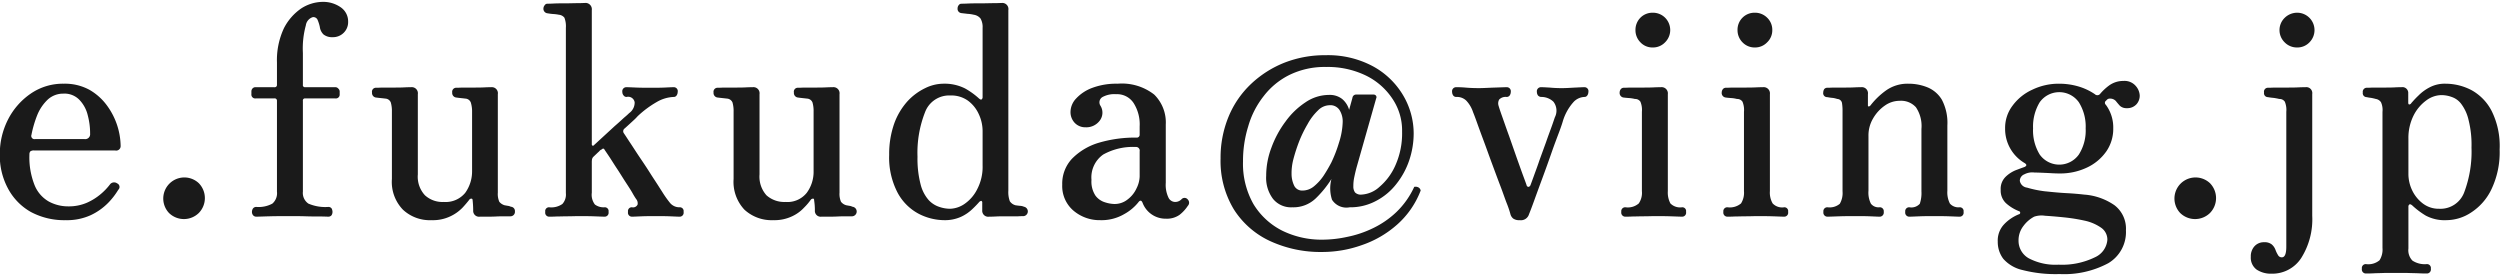 <svg xmlns="http://www.w3.org/2000/svg" width="136" height="15" viewBox="0 0 135.94 14.81">
  <defs>
    <style>
      .cls-1 {
        fill: #1a1a1a;
        fill-rule: evenodd;
      }
    </style>
  </defs>
  <path id="mail" class="cls-1" d="M1020.68,1237.92a3.293,3.293,0,0,0,.94-0.66,3.833,3.833,0,0,0,.56-0.72,0.21,0.21,0,0,0-.06-0.35,0.281,0.281,0,0,0-.4.07,3.255,3.255,0,0,1-.49.51,3.09,3.09,0,0,1-.75.47,2.474,2.474,0,0,1-1.02.2,2.207,2.207,0,0,1-1.05-.26,1.8,1.8,0,0,1-.77-0.87,4.077,4.077,0,0,1-.29-1.69,0.246,0.246,0,0,1,.05-0.17,0.316,0.316,0,0,1,.21-0.05h4.4a0.242,0.242,0,0,0,.3-0.24,3.766,3.766,0,0,0-.18-1.1,3.814,3.814,0,0,0-.56-1.1,3.063,3.063,0,0,0-.96-0.86,2.776,2.776,0,0,0-1.39-.33,3.084,3.084,0,0,0-1.8.54,3.785,3.785,0,0,0-1.24,1.42,4.107,4.107,0,0,0-.44,1.86,3.774,3.774,0,0,0,.44,1.87,3.183,3.183,0,0,0,1.24,1.28,3.841,3.841,0,0,0,1.9.45A3.111,3.111,0,0,0,1020.68,1237.92Zm-3.22-4.37a6,6,0,0,1,.33-1.11,2.4,2.4,0,0,1,.57-0.82,1.237,1.237,0,0,1,.83-0.31,1.124,1.124,0,0,1,.88.34,1.812,1.812,0,0,1,.45.83,3.835,3.835,0,0,1,.13,1.01,0.266,0.266,0,0,1-.31.29h-2.67a0.176,0.176,0,0,1-.21-0.23h0Zm9.1,4.25a1.159,1.159,0,0,0,0-1.62,1.146,1.146,0,0,0-1.62,1.62A1.159,1.159,0,0,0,1026.56,1237.8Zm3.85,0.18c0.37-.01.74-0.01,1.1-0.01,0.28,0,.56,0,0.86.01s0.55,0.01.78,0.01,0.38,0.01.46,0.01a0.214,0.214,0,0,0,.17-0.08,0.345,0.345,0,0,0,.05-0.18,0.414,0.414,0,0,0-.05-0.19,0.214,0.214,0,0,0-.17-0.08,2.324,2.324,0,0,1-1.09-.18,0.7,0.7,0,0,1-.3-0.65v-4.94a0.109,0.109,0,0,1,.12-0.13h1.64a0.209,0.209,0,0,0,.24-0.23v-0.16a0.224,0.224,0,0,0-.08-0.15,0.2,0.2,0,0,0-.16-0.07h-1.64a0.109,0.109,0,0,1-.12-0.13v-1.73a4.758,4.758,0,0,1,.16-1.5,0.545,0.545,0,0,1,.38-0.45,0.249,0.249,0,0,1,.26.15,2.113,2.113,0,0,1,.12.38,0.694,0.694,0,0,0,.2.41,0.736,0.736,0,0,0,.49.15,0.821,0.821,0,0,0,.61-0.24,0.807,0.807,0,0,0,.24-0.59,0.93,0.93,0,0,0-.41-0.8,1.669,1.669,0,0,0-.98-0.29,2.2,2.2,0,0,0-1.15.35,2.9,2.9,0,0,0-.95,1.08,4.091,4.091,0,0,0-.38,1.87v1.21a0.123,0.123,0,0,1-.15.13h-1a0.214,0.214,0,0,0-.18.07,0.24,0.24,0,0,0-.06.15v0.16a0.209,0.209,0,0,0,.24.23h1a0.123,0.123,0,0,1,.15.13v4.94a0.745,0.745,0,0,1-.25.65,1.567,1.567,0,0,1-.87.18,0.22,0.22,0,0,0-.18.08,0.329,0.329,0,0,0-.06.19,0.279,0.279,0,0,0,.06.18,0.22,0.22,0,0,0,.18.08C1029.79,1238,1030.03,1237.99,1030.41,1237.98Zm9.83,0a2.23,2.23,0,0,0,.66-0.47c0.16-.17.28-0.32,0.36-0.42a0.134,0.134,0,0,1,.13-0.07c0.04,0,.06.04,0.06,0.1a5.169,5.169,0,0,1,.03.54,0.32,0.32,0,0,0,.37.34h0.34c0.17,0,.35,0,0.54-0.01s0.36-.01.51-0.01h0.27a0.244,0.244,0,0,0,.24-0.27,0.234,0.234,0,0,0-.22-0.25,0.549,0.549,0,0,0-.17-0.05l-0.17-.03a0.588,0.588,0,0,1-.29-0.19,1.074,1.074,0,0,1-.08-0.5v-5.35a0.329,0.329,0,0,0-.36-0.38c-0.06,0-.18,0-0.37.01s-0.4.01-.63,0.01h-0.59c-0.17.01-.27,0.01-0.3,0.01a0.22,0.22,0,0,0-.23.26,0.246,0.246,0,0,0,.21.27q0.1,0.015.24,0.03t0.27,0.03a0.335,0.335,0,0,1,.29.21,1.639,1.639,0,0,1,.07.51v3.22a2,2,0,0,1-.37,1.18,1.376,1.376,0,0,1-1.17.5,1.411,1.411,0,0,1-1.02-.36,1.484,1.484,0,0,1-.39-1.14v-4.36a0.332,0.332,0,0,0-.37-0.38c-0.06,0-.19,0-0.37.01s-0.39.01-.62,0.01h-0.6c-0.17.01-.28,0.01-0.31,0.01a0.214,0.214,0,0,0-.22.26,0.247,0.247,0,0,0,.2.27c0.08,0.01.16,0.02,0.26,0.03s0.19,0.02.27,0.03a0.335,0.335,0,0,1,.29.21,1.687,1.687,0,0,1,.06.51v3.65a2.171,2.171,0,0,0,.6,1.67,2.14,2.14,0,0,0,1.56.57A2.2,2.2,0,0,0,1040.24,1237.98Zm5.78,0.01c0.18,0,.39-0.01.6-0.01s0.42-.01.59-0.01c0.26,0,.54,0,0.82.01s0.48,0.02.59,0.02a0.214,0.214,0,0,0,.22-0.26,0.206,0.206,0,0,0-.22-0.25,0.787,0.787,0,0,1-.52-0.15,0.859,0.859,0,0,1-.17-0.64v-1.63a1.087,1.087,0,0,1,.01-0.18,0.275,0.275,0,0,1,.08-0.15c0.15-.14.25-0.24,0.31-0.29a0.266,0.266,0,0,1,.13-0.1c0.07-.07.13-0.07,0.17,0.02,0.04,0.06.13,0.19,0.25,0.37s0.26,0.41.42,0.65,0.31,0.49.46,0.72,0.29,0.44.39,0.62,0.17,0.28.19,0.31a0.365,0.365,0,0,1,.08.3,0.269,0.269,0,0,1-.3.15,0.206,0.206,0,0,0-.22.25,0.214,0.214,0,0,0,.22.26c0.11,0,.28-0.01.53-0.02s0.5-.01.77-0.01c0.25,0,.5,0,0.75.01s0.42,0.02.53,0.02a0.214,0.214,0,0,0,.22-0.26,0.206,0.206,0,0,0-.22-0.25,0.661,0.661,0,0,1-.51-0.23,5.777,5.777,0,0,1-.42-0.59c-0.03-.05-0.11-0.17-0.23-0.36s-0.27-.41-0.44-0.68-0.35-.54-0.54-0.82-0.36-.55-0.52-0.79-0.28-.43-0.37-0.56a0.186,0.186,0,0,1,.05-0.26c0.18-.16.33-0.3,0.46-0.42a2.588,2.588,0,0,0,.24-0.24,5.444,5.444,0,0,1,1.05-.78,1.979,1.979,0,0,1,.91-0.27,0.182,0.182,0,0,0,.16-0.08,0.329,0.329,0,0,0,.06-0.19,0.214,0.214,0,0,0-.22-0.26c-0.11,0-.28.01-0.51,0.02s-0.47.01-.73,0.01-0.52,0-.77-0.01-0.44-.02-0.55-0.02a0.22,0.22,0,0,0-.23.26,0.281,0.281,0,0,0,.07.19,0.194,0.194,0,0,0,.16.08,0.357,0.357,0,0,1,.44.29,0.7,0.7,0,0,1-.3.59c-0.03.03-.1,0.1-0.22,0.2s-0.29.27-.56,0.5l-1.12,1.03a0.087,0.087,0,0,1-.09.04,0.081,0.081,0,0,1-.04-0.08v-7.29a0.345,0.345,0,0,0-.39-0.39c-0.05,0-.18.01-0.38,0.01s-0.42.01-.66,0.01-0.46,0-.64.01-0.3.01-.33,0.01a0.172,0.172,0,0,0-.16.08,0.284,0.284,0,0,0-.07.17,0.246,0.246,0,0,0,.21.27c0.07,0.01.17,0.03,0.31,0.04a2.126,2.126,0,0,1,.32.04,0.432,0.432,0,0,1,.3.16,1.277,1.277,0,0,1,.08.55v8.99a0.761,0.761,0,0,1-.19.59,1.047,1.047,0,0,1-.71.18,0.206,0.206,0,0,0-.22.25,0.214,0.214,0,0,0,.22.26C1045.7,1238,1045.83,1238,1046.02,1237.99Zm12.8-.01a2.057,2.057,0,0,0,.65-0.47,3.278,3.278,0,0,0,.36-0.42,0.155,0.155,0,0,1,.14-0.07c0.04,0,.05.04,0.05,0.1a3.439,3.439,0,0,1,.04.54,0.316,0.316,0,0,0,.36.34h0.35c0.16,0,.34,0,0.53-0.01s0.37-.01.52-0.01h0.27a0.261,0.261,0,0,0,.01-0.52,0.494,0.494,0,0,0-.16-0.05c-0.06-.01-0.12-0.02-0.17-0.03a0.544,0.544,0,0,1-.29-0.19,1.074,1.074,0,0,1-.08-0.5v-5.35a0.332,0.332,0,0,0-.37-0.38c-0.05,0-.17,0-0.37.01s-0.4.01-.62,0.01h-0.59c-0.17.01-.27,0.01-0.31,0.01a0.214,0.214,0,0,0-.22.26,0.246,0.246,0,0,0,.21.27q0.09,0.015.24,0.03l0.27,0.03a0.335,0.335,0,0,1,.29.21,1.687,1.687,0,0,1,.06.51v3.22a1.928,1.928,0,0,1-.37,1.18,1.344,1.344,0,0,1-1.16.5,1.453,1.453,0,0,1-1.03-.36,1.52,1.52,0,0,1-.38-1.14v-4.36a0.332,0.332,0,0,0-.37-0.38c-0.06,0-.19,0-0.38.01s-0.39.01-.61,0.01h-0.6c-0.18.01-.28,0.01-0.31,0.01a0.22,0.22,0,0,0-.23.26,0.246,0.246,0,0,0,.21.27c0.07,0.01.16,0.02,0.26,0.03l0.27,0.03a0.349,0.349,0,0,1,.29.21,1.687,1.687,0,0,1,.06.51v3.65a2.205,2.205,0,0,0,.59,1.67,2.18,2.18,0,0,0,1.57.57A2.233,2.233,0,0,0,1058.82,1237.98Zm9.18,0.03a2.246,2.246,0,0,0,.62-0.42c0.16-.15.28-0.28,0.36-0.37a0.21,0.21,0,0,1,.13-0.08,0.1,0.1,0,0,1,.05.11v0.4a0.326,0.326,0,0,0,.38.35c0.06,0,.18,0,0.36-0.01s0.4-.01.62-0.01h0.59c0.17-.01.27-0.01,0.31-0.01a0.259,0.259,0,0,0,.01-0.51,0.6,0.6,0,0,0-.22-0.05q-0.15-.015-0.24-0.03a0.532,0.532,0,0,1-.31-0.22,1.423,1.423,0,0,1-.08-0.57v-9.82a0.332,0.332,0,0,0-.36-0.39c-0.07,0-.21.01-0.42,0.01s-0.45.01-.71,0.01-0.5,0-.7.01-0.32.01-.35,0.01a0.182,0.182,0,0,0-.16.08,0.272,0.272,0,0,0-.06.17,0.231,0.231,0,0,0,.2.26c0.07,0.01.18,0.02,0.33,0.04a1.915,1.915,0,0,1,.35.05,0.579,0.579,0,0,1,.37.21,0.926,0.926,0,0,1,.11.5v3.76a0.158,0.158,0,0,1-.05.13c-0.03.03-.08,0.01-0.15-0.05a4.048,4.048,0,0,0-.75-0.54,2.481,2.481,0,0,0-1.2-.26,2.269,2.269,0,0,0-.97.24,3.186,3.186,0,0,0-.96.71,3.683,3.683,0,0,0-.72,1.2,4.96,4.96,0,0,0-.28,1.72,4.108,4.108,0,0,0,.46,2.06,2.776,2.776,0,0,0,1.14,1.14,3.07,3.07,0,0,0,1.38.35A2.126,2.126,0,0,0,1068,1238.01Zm-1.17-.54a1.365,1.365,0,0,1-.58-0.37,2.048,2.048,0,0,1-.44-0.85,5.557,5.557,0,0,1-.17-1.51,6.025,6.025,0,0,1,.41-2.42,1.4,1.4,0,0,1,1.38-.91,1.55,1.55,0,0,1,.95.28,1.854,1.854,0,0,1,.59.73,2.179,2.179,0,0,1,.21.96v1.84a2.606,2.606,0,0,1-.28,1.26,2.108,2.108,0,0,1-.68.81,1.464,1.464,0,0,1-.8.28A1.827,1.827,0,0,1,1066.83,1237.47Zm10.05,0.39a2.554,2.554,0,0,0,.76-0.63c0.1-.14.18-0.13,0.24,0.02a1.338,1.338,0,0,0,1.28.86,1.192,1.192,0,0,0,.73-0.21,2.065,2.065,0,0,0,.45-0.49,0.246,0.246,0,0,0,0-.34,0.221,0.221,0,0,0-.35-0.01,0.483,0.483,0,0,1-.35.14,0.41,0.41,0,0,1-.35-0.23,1.609,1.609,0,0,1-.15-0.81v-3.17a2.124,2.124,0,0,0-.63-1.63,2.851,2.851,0,0,0-1.99-.59,3.73,3.73,0,0,0-1.36.22,2.258,2.258,0,0,0-.89.58,1.077,1.077,0,0,0-.31.73,0.847,0.847,0,0,0,.23.6,0.791,0.791,0,0,0,.59.24,0.909,0.909,0,0,0,.76-0.35,0.715,0.715,0,0,0,.05-0.82,0.334,0.334,0,0,1,.1-0.47,1.349,1.349,0,0,1,.75-0.16,1.075,1.075,0,0,1,.95.48,2.152,2.152,0,0,1,.33,1.27v0.45a0.154,0.154,0,0,1-.18.16,6.94,6.94,0,0,0-2.04.28,3.4,3.4,0,0,0-1.45.86,1.979,1.979,0,0,0-.54,1.42,1.756,1.756,0,0,0,.62,1.42,2.195,2.195,0,0,0,1.45.51A2.438,2.438,0,0,0,1076.88,1237.86Zm-1.04-.64a1.009,1.009,0,0,1-.52-0.36,1.381,1.381,0,0,1-.22-0.86,1.519,1.519,0,0,1,.64-1.38,3.321,3.321,0,0,1,1.76-.41,0.2,0.2,0,0,1,.22.24v1.36a1.535,1.535,0,0,1-.17.65,1.561,1.561,0,0,1-.48.6,1.124,1.124,0,0,1-.74.25A1.768,1.768,0,0,1,1075.84,1237.22Zm13.95,2.33a5.61,5.61,0,0,0,1.92-1.11,4.724,4.724,0,0,0,1.29-1.86,0.241,0.241,0,0,0-.14-0.18,0.317,0.317,0,0,0-.21-0.02,4.505,4.505,0,0,1-.97,1.37,4.956,4.956,0,0,1-1.28.88,5.772,5.772,0,0,1-1.4.47,6.379,6.379,0,0,1-1.33.15,4.837,4.837,0,0,1-2.2-.49,3.861,3.861,0,0,1-1.56-1.44,4.446,4.446,0,0,1-.57-2.33,6.315,6.315,0,0,1,.28-1.89,4.771,4.771,0,0,1,.84-1.65,4,4,0,0,1,1.41-1.16,4.351,4.351,0,0,1,1.99-.43,4.756,4.756,0,0,1,2.15.46,3.647,3.647,0,0,1,1.45,1.26,3.077,3.077,0,0,1,.53,1.8,4.251,4.251,0,0,1-.36,1.82,3.241,3.241,0,0,1-.87,1.18,1.576,1.576,0,0,1-.98.42,0.435,0.435,0,0,1-.35-0.12,0.551,0.551,0,0,1-.09-0.34,2.26,2.26,0,0,1,.05-0.49q0.06-.285.12-0.51l1.07-3.77a0.136,0.136,0,0,0-.01-0.15,0.161,0.161,0,0,0-.13-0.06h-0.94a0.2,0.2,0,0,0-.21.18l-0.18.65a1.189,1.189,0,0,0-.38-0.59,1.087,1.087,0,0,0-.72-0.22,2.265,2.265,0,0,0-1.27.4,4.154,4.154,0,0,0-1.09,1.05,5.485,5.485,0,0,0-.77,1.43,4.3,4.3,0,0,0-.28,1.52,1.9,1.9,0,0,0,.37,1.25,1.257,1.257,0,0,0,1.05.46,1.749,1.749,0,0,0,1.28-.49,5.591,5.591,0,0,0,.85-1.05,1.982,1.982,0,0,0,.03,1.13,0.927,0.927,0,0,0,.96.41,2.951,2.951,0,0,0,1.44-.35,3.364,3.364,0,0,0,1.1-.92,4.237,4.237,0,0,0,.7-1.29,4.6,4.6,0,0,0,.24-1.46,4.083,4.083,0,0,0-.58-2.08,4.278,4.278,0,0,0-1.64-1.57,5.168,5.168,0,0,0-2.57-.6,6.035,6.035,0,0,0-2.22.4,5.7,5.7,0,0,0-1.83,1.16,5.142,5.142,0,0,0-1.22,1.77,5.828,5.828,0,0,0-.44,2.28,5.076,5.076,0,0,0,.72,2.77,4.631,4.631,0,0,0,1.98,1.73,6.555,6.555,0,0,0,2.82.59A6.4,6.4,0,0,0,1089.79,1239.55Zm-3.66-3.22a1.484,1.484,0,0,1-.15-0.65,2.977,2.977,0,0,1,.09-0.77,8.978,8.978,0,0,1,.31-0.97,6.709,6.709,0,0,1,.47-0.97,3.017,3.017,0,0,1,.57-0.75,0.9,0.9,0,0,1,.62-0.28,0.592,0.592,0,0,1,.54.25,1.152,1.152,0,0,1,.18.67,3.961,3.961,0,0,1-.2,1.11,7.337,7.337,0,0,1-.42,1.09c-0.12.23-.26,0.47-0.41,0.7a2.681,2.681,0,0,1-.52.58,0.981,0.981,0,0,1-.64.24A0.477,0.477,0,0,1,1086.13,1236.33Zm12.76,1.54c0.05-.12.14-0.35,0.27-0.71s0.28-.77.45-1.23,0.34-.93.5-1.39,0.31-.85.43-1.17,0.18-.52.2-0.59a2.743,2.743,0,0,1,.56-1,0.853,0.853,0,0,1,.6-0.29,0.182,0.182,0,0,0,.16-0.08,0.329,0.329,0,0,0,.06-0.19,0.214,0.214,0,0,0-.22-0.26c-0.11,0-.27.01-0.49,0.02s-0.46.03-.71,0.03a6.733,6.733,0,0,1-.69-0.03c-0.19-.01-0.34-0.02-0.45-0.02a0.223,0.223,0,0,0-.24.26,0.329,0.329,0,0,0,.06.19,0.25,0.25,0,0,0,.18.08,0.947,0.947,0,0,1,.66.26,0.792,0.792,0,0,1,.08.84c-0.03.08-.08,0.24-0.17,0.49s-0.2.54-.31,0.86l-0.36.99c-0.11.33-.22,0.62-0.31,0.87s-0.15.41-.18,0.49a0.144,0.144,0,0,1-.11.09,0.113,0.113,0,0,1-.1-0.09c-0.01-.04-0.07-0.2-0.17-0.47s-0.22-.61-0.36-1l-0.42-1.2c-0.15-.41-0.27-0.76-0.38-1.07s-0.17-.49-0.19-0.57a0.421,0.421,0,0,1,.03-0.35,0.481,0.481,0,0,1,.4-0.14,0.2,0.2,0,0,0,.17-0.08,0.329,0.329,0,0,0,.06-0.19,0.22,0.22,0,0,0-.23-0.26c-0.1,0-.32.01-0.64,0.02s-0.61.03-.86,0.03c-0.27,0-.51-0.01-0.74-0.03s-0.39-.02-0.49-0.02a0.22,0.22,0,0,0-.23.26,0.329,0.329,0,0,0,.06.19,0.2,0.2,0,0,0,.17.08,0.724,0.724,0,0,1,.54.2,1.659,1.659,0,0,1,.37.63c0.03,0.07.1,0.25,0.2,0.53s0.22,0.61.37,1.01,0.29,0.8.45,1.23,0.31,0.84.46,1.23,0.26,0.73.37,1a5.316,5.316,0,0,1,.18.54,0.452,0.452,0,0,0,.15.24,0.557,0.557,0,0,0,.36.09,0.455,0.455,0,0,0,.5-0.32h0Zm5.64,0.12c0.18,0,.39-0.01.61-0.01s0.43-.01.6-0.01c0.25,0,.53,0,0.84.01s0.52,0.02.63,0.02a0.214,0.214,0,0,0,.22-0.26,0.206,0.206,0,0,0-.22-0.25,0.742,0.742,0,0,1-.63-0.21,1.262,1.262,0,0,1-.14-0.67v-5.27a0.339,0.339,0,0,0-.38-0.38c-0.06,0-.19,0-0.39.01s-0.42.01-.66,0.01h-0.64c-0.19.01-.3,0.01-0.33,0.01a0.209,0.209,0,0,0-.16.08,0.3,0.3,0,0,0-.06.18,0.247,0.247,0,0,0,.2.27c0.07,0.01.17,0.02,0.31,0.03a1.8,1.8,0,0,1,.32.05,0.34,0.34,0,0,1,.3.15,1.162,1.162,0,0,1,.08.55v4.31a1.016,1.016,0,0,1-.17.67,0.907,0.907,0,0,1-.72.21,0.213,0.213,0,0,0-.23.25,0.22,0.22,0,0,0,.23.26C1104.21,1238,1104.34,1238,1104.53,1237.99Zm1.76-9.47a0.941,0.941,0,0,0,.28-0.66,0.952,0.952,0,0,0-.28-0.68,0.937,0.937,0,0,0-.67-0.27,0.92,0.92,0,0,0-.67.27,0.943,0.943,0,0,0-.27.68,0.931,0.931,0,0,0,.27.66,0.891,0.891,0,0,0,.67.28A0.907,0.907,0,0,0,1106.29,1228.52Zm3.79,9.47c0.19,0,.39-0.01.62-0.01s0.42-.01.59-0.01c0.25,0,.54,0,0.85.01s0.51,0.02.62,0.02a0.214,0.214,0,0,0,.22-0.26,0.206,0.206,0,0,0-.22-0.25,0.707,0.707,0,0,1-.62-0.21,1.164,1.164,0,0,1-.15-0.67v-5.27a0.339,0.339,0,0,0-.38-0.38c-0.06,0-.18,0-0.39.01s-0.42.01-.66,0.01h-0.64c-0.19.01-.3,0.01-0.33,0.01a0.209,0.209,0,0,0-.16.08,0.3,0.3,0,0,0-.06.18,0.246,0.246,0,0,0,.21.27q0.09,0.015.3,0.03a1.653,1.653,0,0,1,.32.05,0.34,0.34,0,0,1,.3.15,1.162,1.162,0,0,1,.08.55v4.31a1.084,1.084,0,0,1-.16.67,0.948,0.948,0,0,1-.73.21,0.213,0.213,0,0,0-.23.25,0.22,0.22,0,0,0,.23.26C1109.76,1238,1109.89,1238,1110.08,1237.99Zm1.76-9.47a0.9,0.9,0,0,0,.28-0.66,0.913,0.913,0,0,0-.28-0.68,0.931,0.931,0,0,0-.66-0.27,0.923,0.923,0,0,0-.95.95,0.931,0.931,0,0,0,.27.66,0.913,0.913,0,0,0,.68.28A0.9,0.9,0,0,0,1111.84,1228.52Zm3.94,9.46c0.31-.01.6-0.01,0.87-0.01s0.52,0,.77.01,0.42,0.02.52,0.02a0.223,0.223,0,0,0,.24-0.26,0.215,0.215,0,0,0-.24-0.25,0.518,0.518,0,0,1-.46-0.2,1.352,1.352,0,0,1-.13-0.7v-2.97a1.81,1.81,0,0,1,.25-0.96,2.158,2.158,0,0,1,.64-0.7,1.391,1.391,0,0,1,.81-0.26,1.083,1.083,0,0,1,.88.35,1.819,1.819,0,0,1,.3,1.18v3.39a1.8,1.8,0,0,1-.09.68,0.616,0.616,0,0,1-.56.19,0.213,0.213,0,0,0-.23.25,0.22,0.22,0,0,0,.23.26c0.11,0,.3-0.01.56-0.02s0.53-.01.8-0.01c0.25,0,.52,0,0.79.01s0.46,0.02.57,0.02a0.214,0.214,0,0,0,.22-0.26,0.206,0.206,0,0,0-.22-0.25,0.615,0.615,0,0,1-.52-0.2,1.336,1.336,0,0,1-.14-0.7v-3.55a2.7,2.7,0,0,0-.3-1.4,1.639,1.639,0,0,0-.8-0.68,2.747,2.747,0,0,0-1.04-.19,2.009,2.009,0,0,0-1.2.37,4.065,4.065,0,0,0-.84.81,0.156,0.156,0,0,1-.1.06,0.06,0.06,0,0,1-.04-0.07v-0.6a0.332,0.332,0,0,0-.37-0.38c-0.06,0-.18,0-0.37.01s-0.37.01-.59,0.01h-0.57c-0.17.01-.28,0.01-0.31,0.01a0.214,0.214,0,0,0-.17.08,0.374,0.374,0,0,0-.05.18,0.212,0.212,0,0,0,.21.25c0.07,0.01.16,0.03,0.28,0.04s0.2,0.04.28,0.06a0.268,0.268,0,0,1,.25.22,2.641,2.641,0,0,1,.03.45v4.35a1.158,1.158,0,0,1-.15.68,0.862,0.862,0,0,1-.66.19,0.213,0.213,0,0,0-.23.25,0.22,0.22,0,0,0,.23.26C1115.25,1238,1115.46,1237.99,1115.78,1237.98Zm14.61,2.55a1.967,1.967,0,0,0,.96-1.79,1.6,1.6,0,0,0-.62-1.36,3.3,3.3,0,0,0-1.65-.58c-0.26-.03-0.58-0.06-0.97-0.08s-0.78-.06-1.17-0.1a5.838,5.838,0,0,1-.97-0.2,0.449,0.449,0,0,1-.39-0.37,0.381,0.381,0,0,1,.24-0.35,0.928,0.928,0,0,1,.56-0.1c0.16,0,.36.01,0.6,0.02s0.48,0.03.74,0.03a3.379,3.379,0,0,0,1.53-.33,2.651,2.651,0,0,0,1.04-.88,2.154,2.154,0,0,0,.37-1.24,2.076,2.076,0,0,0-.4-1.28,0.143,0.143,0,0,1-.03-0.19l0.09-.09a0.2,0.2,0,0,1,.15-0.06,0.42,0.42,0,0,1,.33.13c0.07,0.09.14,0.17,0.22,0.26a0.527,0.527,0,0,0,.38.13,0.67,0.67,0,0,0,.53-0.22,0.7,0.7,0,0,0,.17-0.47,0.848,0.848,0,0,0-.21-0.51,0.8,0.8,0,0,0-.68-0.28,1.3,1.3,0,0,0-.78.25,2.793,2.793,0,0,0-.49.46,0.192,0.192,0,0,1-.28.01,3.176,3.176,0,0,0-.89-0.42,3.7,3.7,0,0,0-1.05-.15,3.3,3.3,0,0,0-1.47.33,2.725,2.725,0,0,0-1.07.87,1.992,1.992,0,0,0-.4,1.23,2.151,2.151,0,0,0,1.07,1.89c0.12,0.08.11,0.15-.02,0.21-0.06.02-.2,0.07-0.41,0.15a1.715,1.715,0,0,0-.6.37,0.913,0.913,0,0,0-.28.72,0.942,0.942,0,0,0,.28.72,2.326,2.326,0,0,0,.71.44,0.086,0.086,0,0,1,.07.08,0.083,0.083,0,0,1-.07.09,2.266,2.266,0,0,0-.8.54,1.283,1.283,0,0,0-.35.95,1.521,1.521,0,0,0,.3.93,1.958,1.958,0,0,0,1.04.61,7.189,7.189,0,0,0,2.02.22A5.077,5.077,0,0,0,1130.39,1240.53Zm-4.33-.27a1.091,1.091,0,0,1-.55-0.96,1.268,1.268,0,0,1,.27-0.8,1.746,1.746,0,0,1,.58-0.5,1.246,1.246,0,0,1,.59-0.05c0.32,0.02.67,0.05,1.06,0.09a9.882,9.882,0,0,1,1.11.18,2.463,2.463,0,0,1,.88.38,0.781,0.781,0,0,1,.34.66,1.14,1.14,0,0,1-.68.95,4.055,4.055,0,0,1-1.97.4A3.109,3.109,0,0,1,1126.06,1240.26Zm0.6-5.64a2.511,2.511,0,0,1-.36-1.42,2.557,2.557,0,0,1,.36-1.42,1.306,1.306,0,0,1,2.13,0,2.478,2.478,0,0,1,.37,1.42,2.434,2.434,0,0,1-.37,1.42A1.306,1.306,0,0,1,1126.66,1234.62Zm9.26,3.18a1.159,1.159,0,0,0,0-1.62,1.146,1.146,0,0,0-1.62,1.62A1.159,1.159,0,0,0,1135.92,1237.8Zm4.96,2.45a3.942,3.942,0,0,0,.6-2.3v-6.62a0.324,0.324,0,0,0-.37-0.37c-0.06,0-.2,0-0.4.01s-0.42.01-.66,0.01h-0.64c-0.19.01-.3,0.01-0.33,0.01a0.214,0.214,0,0,0-.22.26,0.211,0.211,0,0,0,.2.25c0.07,0.01.17,0.03,0.31,0.04a3.139,3.139,0,0,1,.32.06,0.34,0.34,0,0,1,.3.15,1.162,1.162,0,0,1,.08.55v7.33c0,0.39-.08.58-0.24,0.58a0.225,0.225,0,0,1-.21-0.12,1.568,1.568,0,0,1-.14-0.29,0.722,0.722,0,0,0-.2-0.29,0.608,0.608,0,0,0-.41-0.12,0.68,0.68,0,0,0-.54.23,0.81,0.81,0,0,0-.19.56,0.8,0.8,0,0,0,.32.7,1.4,1.4,0,0,0,.81.22A1.871,1.871,0,0,0,1140.88,1240.25Zm0.45-11.73a0.945,0.945,0,0,0-.67-1.61,0.97,0.97,0,0,0-.68.28,0.93,0.93,0,0,0,0,1.33,0.929,0.929,0,0,0,.68.28A0.907,0.907,0,0,0,1141.33,1228.52Zm3.49,12.56c0.18-.01.39-0.01,0.6-0.02h1.21c0.24,0.01.46,0.01,0.66,0.02s0.34,0.01.41,0.01a0.22,0.22,0,0,0,.23-0.26,0.213,0.213,0,0,0-.23-0.25,1.215,1.215,0,0,1-.77-0.19,0.807,0.807,0,0,1-.22-0.66v-2.27a0.136,0.136,0,0,1,.05-0.12c0.03-.03.09-0.01,0.16,0.05a4.348,4.348,0,0,0,.73.55,2.176,2.176,0,0,0,1.13.25,2.459,2.459,0,0,0,1.33-.41,3.073,3.073,0,0,0,1.11-1.26,4.67,4.67,0,0,0,.45-2.18,4.263,4.263,0,0,0-.43-2.08,2.7,2.7,0,0,0-1.1-1.14,3.055,3.055,0,0,0-1.4-.35,1.761,1.761,0,0,0-.88.2,2.415,2.415,0,0,0-.61.45c-0.17.16-.29,0.3-0.38,0.4a0.145,0.145,0,0,1-.12.08c-0.04-.01-0.05-0.05-0.05-0.12v-0.48a0.316,0.316,0,0,0-.37-0.34c-0.07,0-.19,0-0.37.01s-0.38.01-.61,0.01h-0.59c-0.17.01-.27,0.01-0.3,0.01a0.22,0.22,0,0,0-.23.26,0.212,0.212,0,0,0,.21.25,1.936,1.936,0,0,0,.24.04,2.609,2.609,0,0,1,.26.06,0.409,0.409,0,0,1,.28.18,1.021,1.021,0,0,1,.08.52v7.4a1.084,1.084,0,0,1-.16.67,0.948,0.948,0,0,1-.73.21,0.213,0.213,0,0,0-.23.25,0.22,0.22,0,0,0,.23.26C1144.49,1241.09,1144.63,1241.09,1144.82,1241.08Zm2.67-3.8a1.948,1.948,0,0,1-.58-0.72,2.067,2.067,0,0,1-.2-0.85v-1.95a2.725,2.725,0,0,1,.28-1.26,2.269,2.269,0,0,1,.69-0.82,1.409,1.409,0,0,1,.81-0.29,1.632,1.632,0,0,1,.57.1,1.08,1.08,0,0,1,.53.39,2.3,2.3,0,0,1,.39.86,5.482,5.482,0,0,1,.16,1.5,6.275,6.275,0,0,1-.39,2.42,1.377,1.377,0,0,1-1.37.91A1.419,1.419,0,0,1,1147.49,1237.28Z" transform="translate(-1015.75 -1226.31)"/>
</svg>
